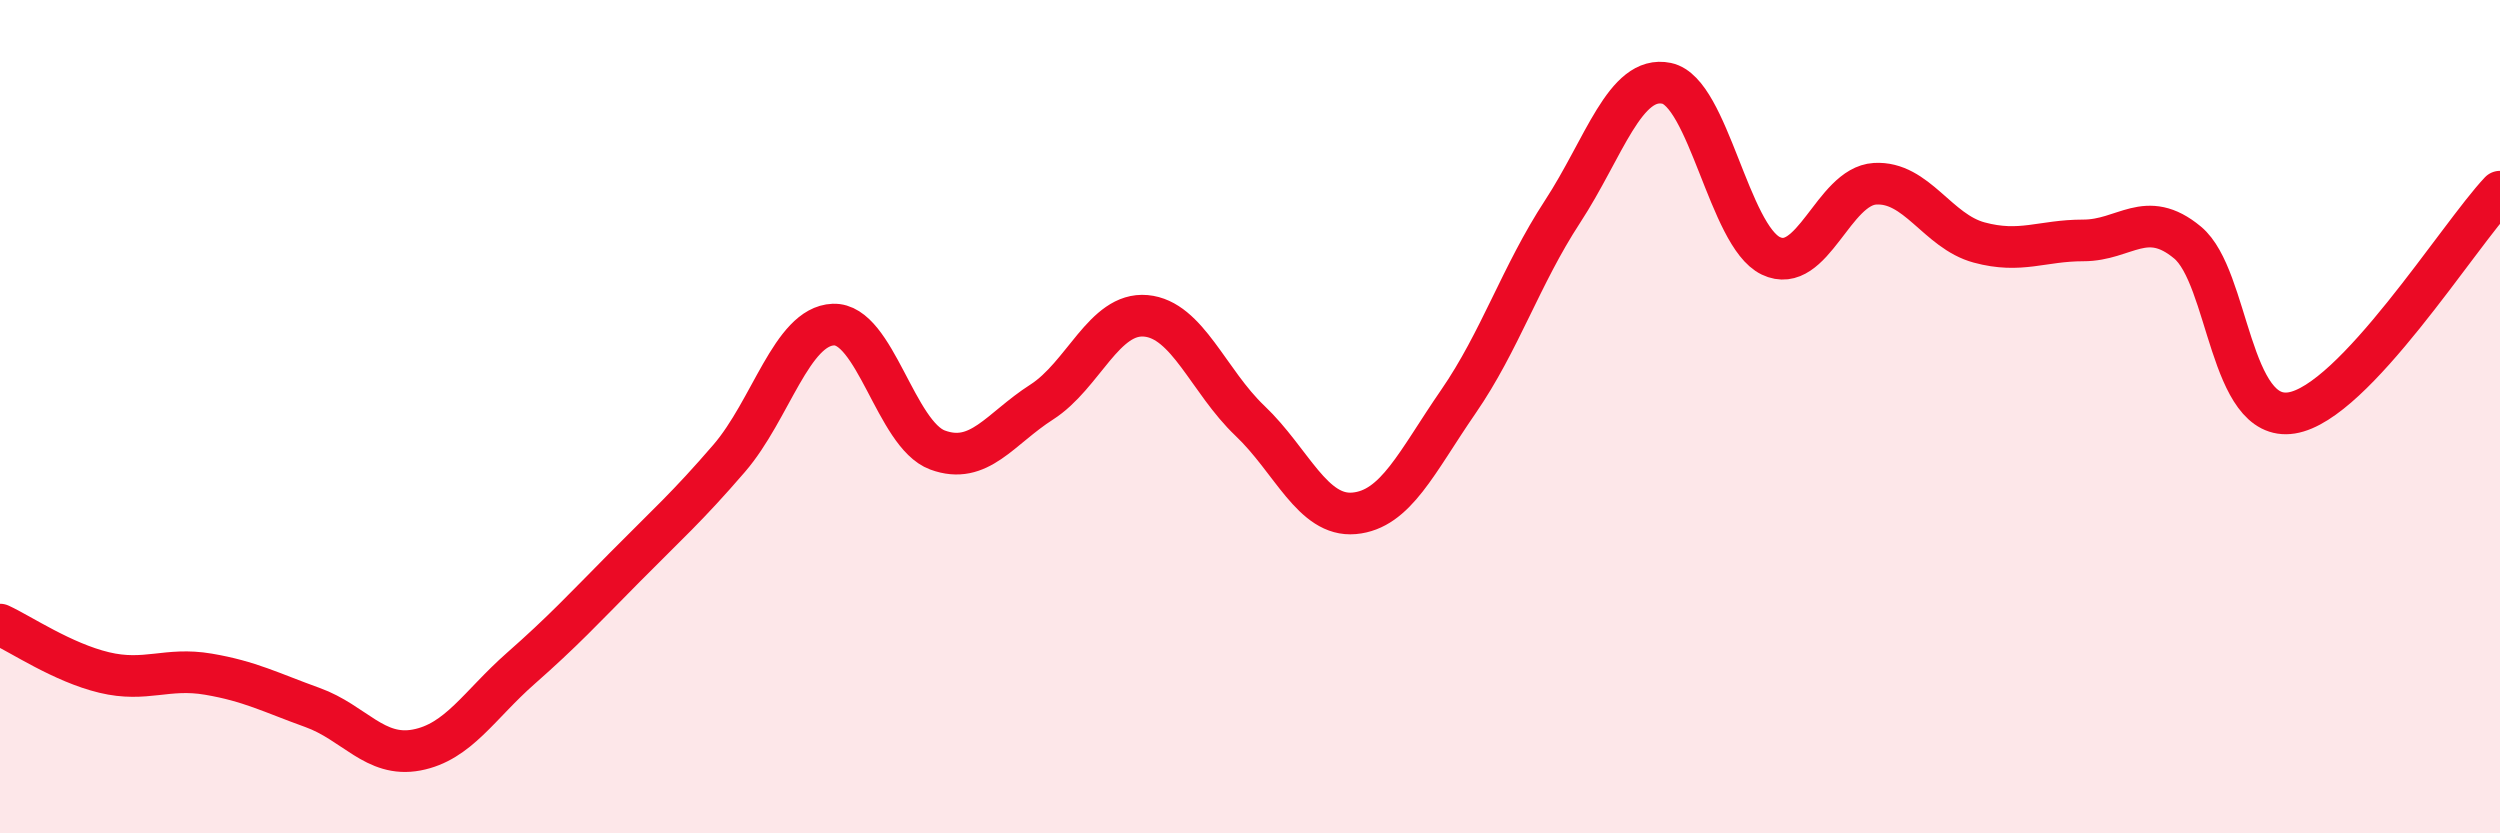 
    <svg width="60" height="20" viewBox="0 0 60 20" xmlns="http://www.w3.org/2000/svg">
      <path
        d="M 0,14.99 C 0.5,15.22 1.5,15.9 2.5,16.14 C 3.5,16.38 4,16.01 5,16.18 C 6,16.35 6.5,16.62 7.5,16.98 C 8.5,17.34 9,18.19 10,18 C 11,17.81 11.5,16.92 12.5,16.04 C 13.5,15.16 14,14.62 15,13.61 C 16,12.6 16.5,12.16 17.5,11 C 18.5,9.84 19,7.83 20,7.79 C 21,7.75 21.5,10.43 22.5,10.8 C 23.5,11.17 24,10.29 25,9.65 C 26,9.01 26.5,7.49 27.5,7.58 C 28.5,7.67 29,9.15 30,10.1 C 31,11.05 31.5,12.41 32.5,12.32 C 33.5,12.23 34,11.09 35,9.64 C 36,8.19 36.5,6.61 37.5,5.08 C 38.5,3.55 39,1.79 40,2 C 41,2.21 41.5,5.66 42.5,6.14 C 43.5,6.62 44,4.47 45,4.41 C 46,4.35 46.5,5.55 47.5,5.82 C 48.5,6.09 49,5.77 50,5.77 C 51,5.77 51.5,4.99 52.5,5.82 C 53.5,6.65 53.5,10.15 55,9.91 C 56.5,9.67 59,5.66 60,4.6L60 20L0 20Z"
        fill="#EB0A25"
        opacity="0.1"
        stroke-linecap="round"
        stroke-linejoin="round"
      />
      <path
        d="M 0,14.99 C 0.5,15.22 1.5,15.9 2.5,16.14 C 3.5,16.38 4,16.01 5,16.18 C 6,16.35 6.5,16.62 7.5,16.98 C 8.5,17.34 9,18.19 10,18 C 11,17.81 11.5,16.92 12.5,16.04 C 13.5,15.16 14,14.62 15,13.61 C 16,12.6 16.5,12.16 17.5,11 C 18.5,9.84 19,7.83 20,7.79 C 21,7.75 21.5,10.43 22.5,10.8 C 23.5,11.17 24,10.29 25,9.65 C 26,9.01 26.5,7.49 27.5,7.58 C 28.5,7.67 29,9.15 30,10.1 C 31,11.05 31.5,12.41 32.5,12.32 C 33.5,12.23 34,11.09 35,9.64 C 36,8.19 36.5,6.61 37.5,5.08 C 38.5,3.55 39,1.79 40,2 C 41,2.21 41.5,5.66 42.5,6.14 C 43.5,6.62 44,4.47 45,4.41 C 46,4.35 46.5,5.55 47.5,5.82 C 48.5,6.09 49,5.77 50,5.77 C 51,5.77 51.5,4.99 52.5,5.82 C 53.5,6.65 53.5,10.15 55,9.91 C 56.5,9.67 59,5.66 60,4.6"
        stroke="#EB0A25"
        stroke-width="1"
        fill="none"
        stroke-linecap="round"
        stroke-linejoin="round"
      />
    </svg>
  